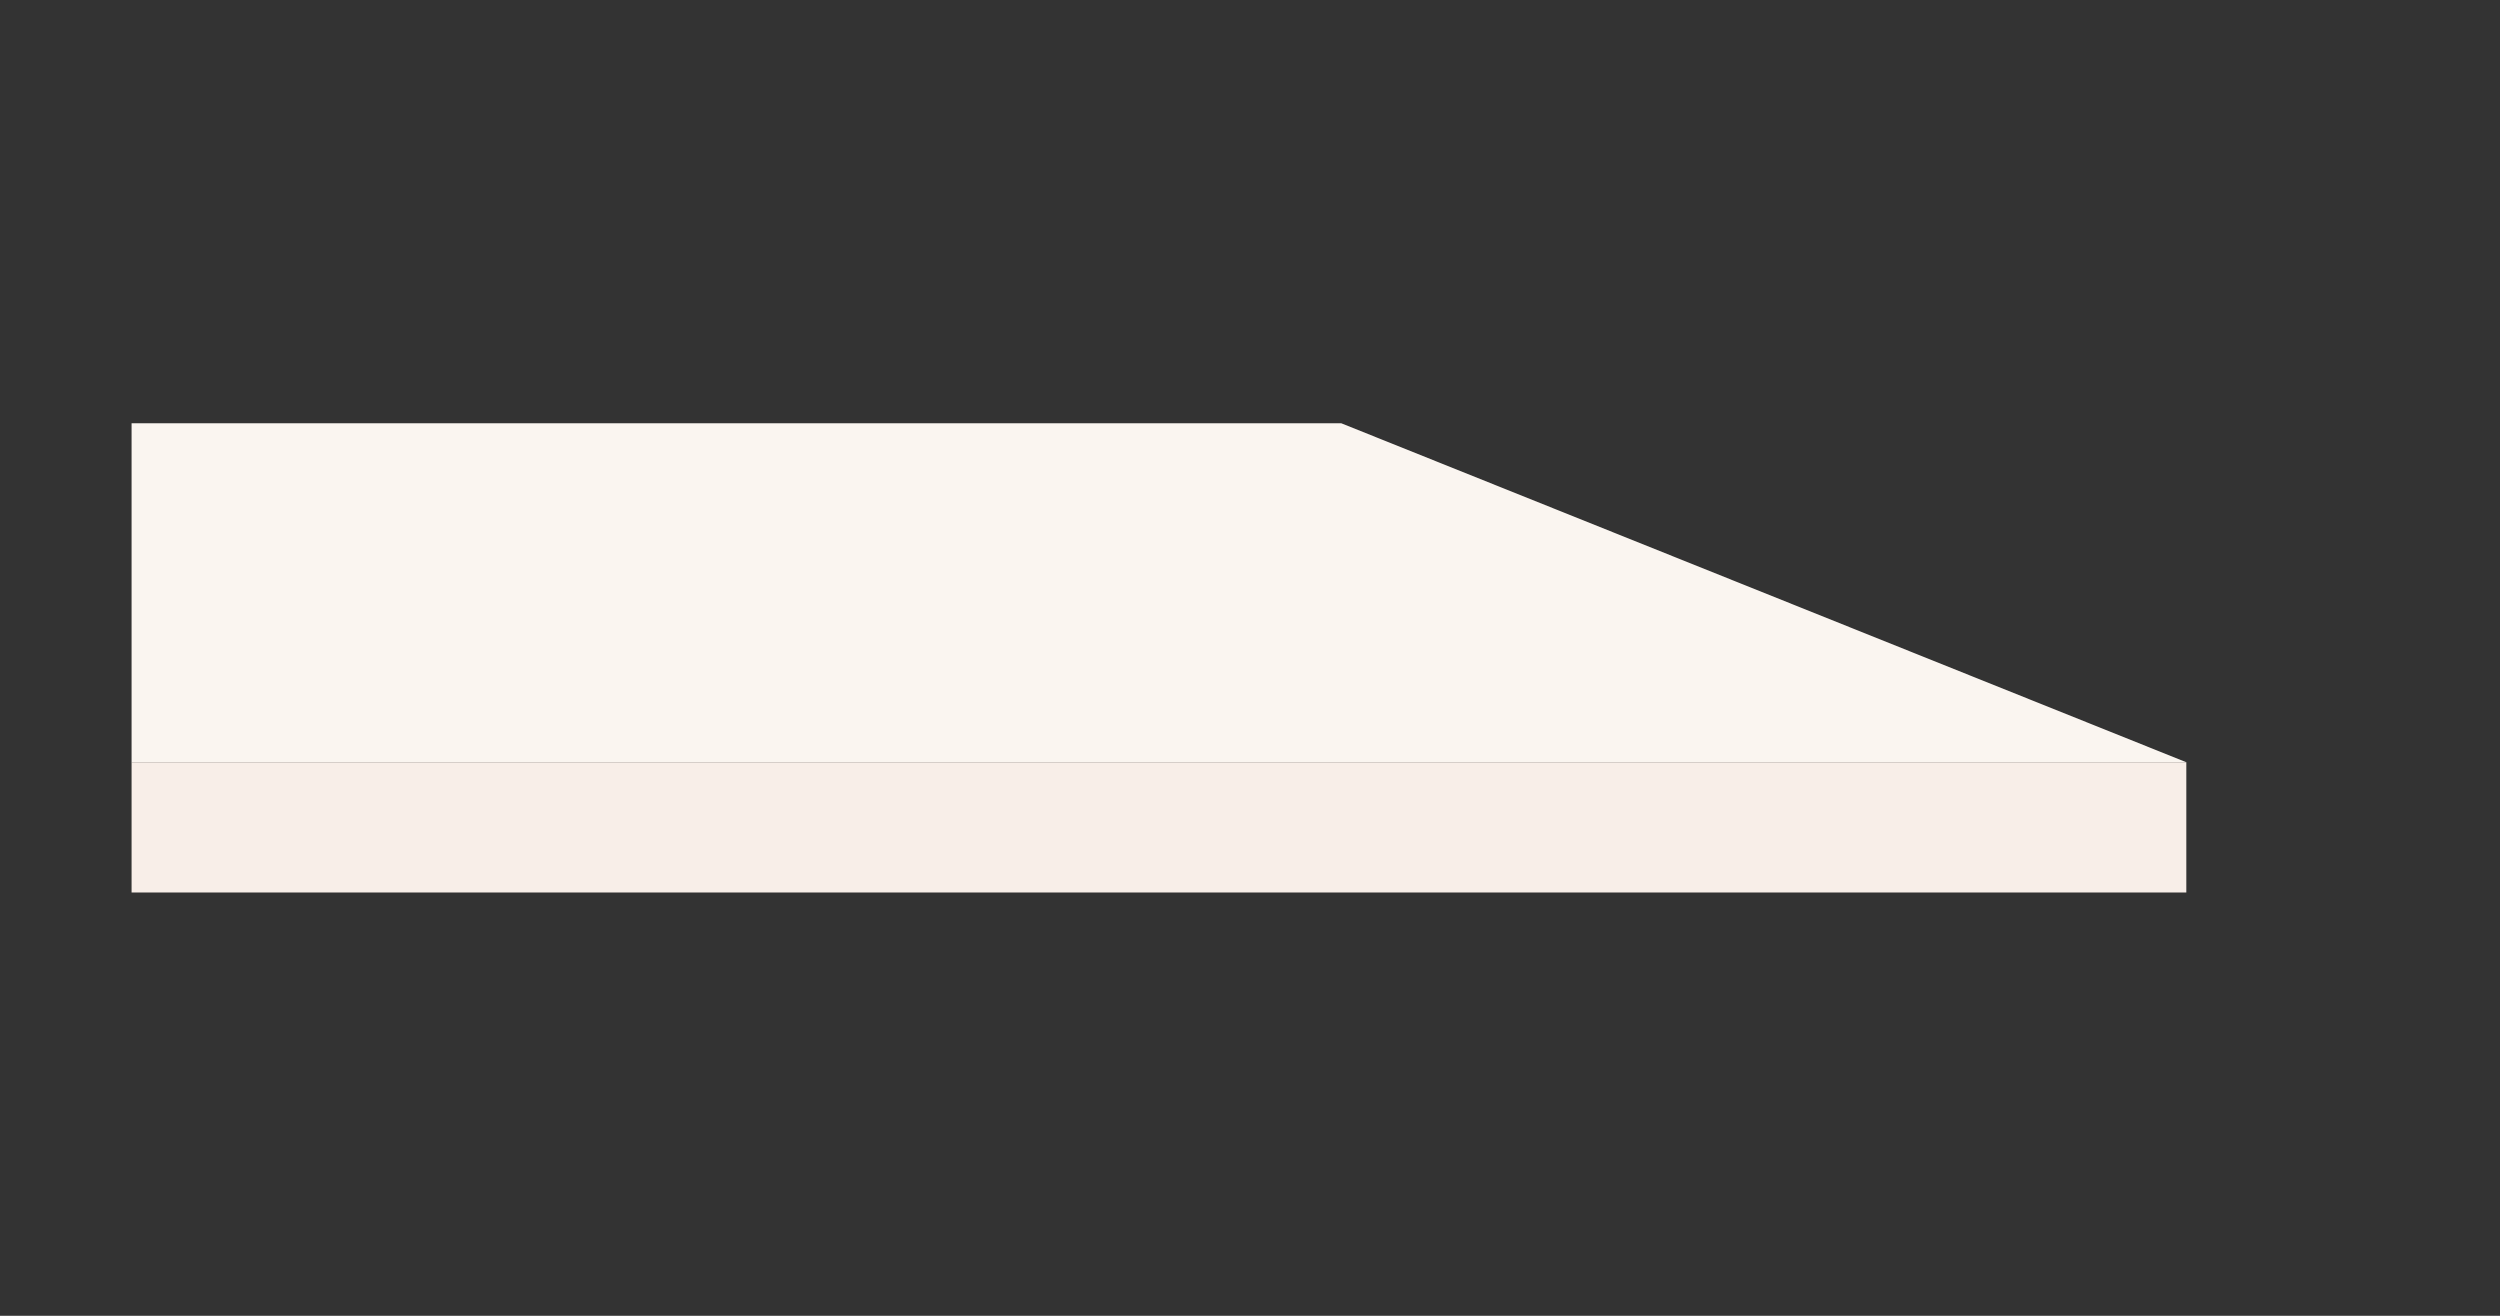 <svg id="Capa_1" data-name="Capa 1" xmlns="http://www.w3.org/2000/svg" viewBox="0 0 190 100"><rect x="0" y="0" width="190" height="100" fill="#333333" stroke="none"/><defs><style>.cls-1{fill:#faf5f0;}.cls-2{fill:#f8eee8;}</style></defs><title>capa-espuma-celular</title><polygon class="cls-1" points="166.16 57.93 10 57.93 10 32.17 101.94 32.17 166.16 57.93"/><rect class="cls-2" x="10" y="57.93" width="156.16" height="9.9"/></svg>
